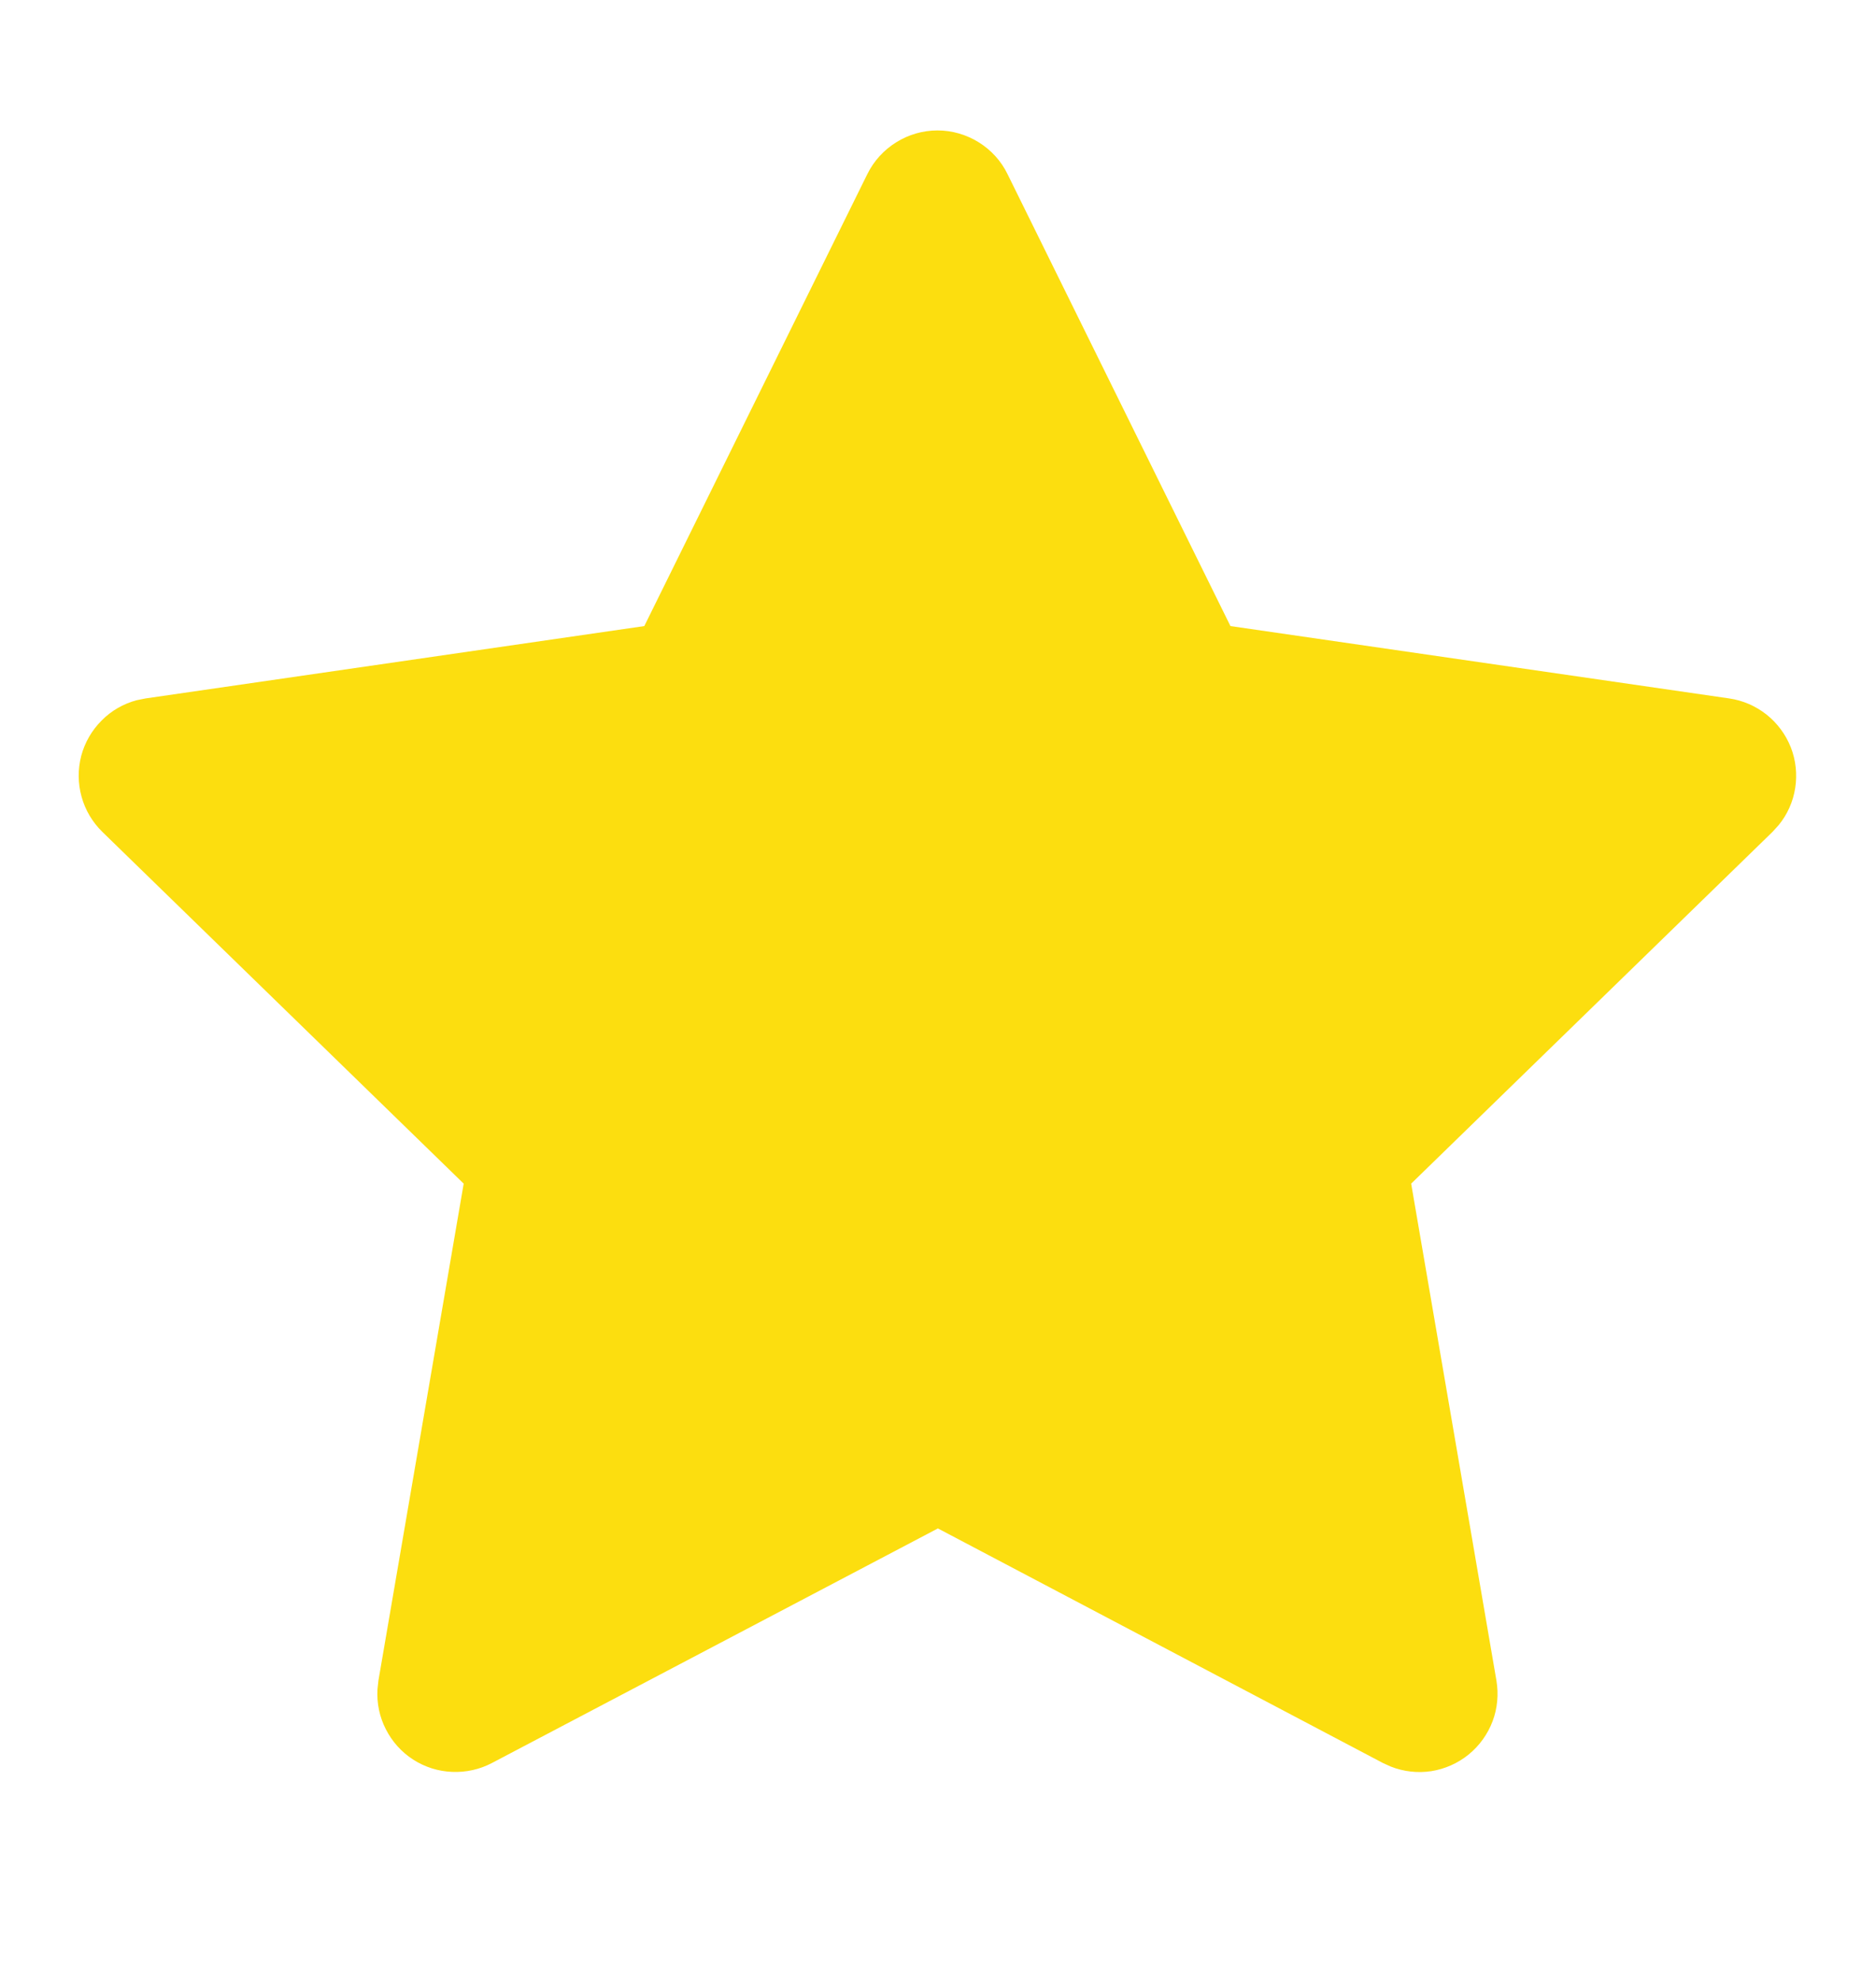 <svg width="18" height="19" viewBox="0 0 18 19" fill="none" xmlns="http://www.w3.org/2000/svg">
<g clip-path="url(#clip0_482_30553)">
<path d="M6.182 6.005L1.397 6.699L1.312 6.716C1.184 6.75 1.067 6.817 0.974 6.912C0.88 7.006 0.813 7.123 0.779 7.251C0.746 7.38 0.747 7.515 0.783 7.643C0.818 7.77 0.887 7.886 0.982 7.979L4.449 11.353L3.631 16.119L3.622 16.202C3.614 16.335 3.641 16.467 3.702 16.586C3.762 16.704 3.852 16.805 3.964 16.877C4.076 16.949 4.205 16.99 4.337 16.995C4.47 17.001 4.602 16.972 4.72 16.91L8.999 14.66L13.269 16.91L13.344 16.944C13.468 16.993 13.602 17.008 13.734 16.988C13.865 16.967 13.989 16.912 14.092 16.828C14.195 16.744 14.274 16.634 14.321 16.51C14.368 16.385 14.38 16.251 14.358 16.119L13.54 11.353L17.008 7.978L17.066 7.914C17.15 7.812 17.205 7.688 17.225 7.557C17.245 7.426 17.231 7.292 17.183 7.169C17.134 7.045 17.054 6.937 16.95 6.854C16.846 6.772 16.723 6.718 16.591 6.699L11.806 6.005L9.667 1.67C9.606 1.544 9.51 1.439 9.391 1.365C9.272 1.291 9.135 1.251 8.995 1.251C8.855 1.251 8.717 1.291 8.599 1.365C8.48 1.439 8.384 1.544 8.322 1.67L6.182 6.005Z" fill="#FCDE0F"/>
</g>
<defs>
<clipPath id="clip0_482_30553">
<rect width="18" height="18" fill="white" transform="translate(0 0.5)"/>
</clipPath>
</defs>
</svg>
